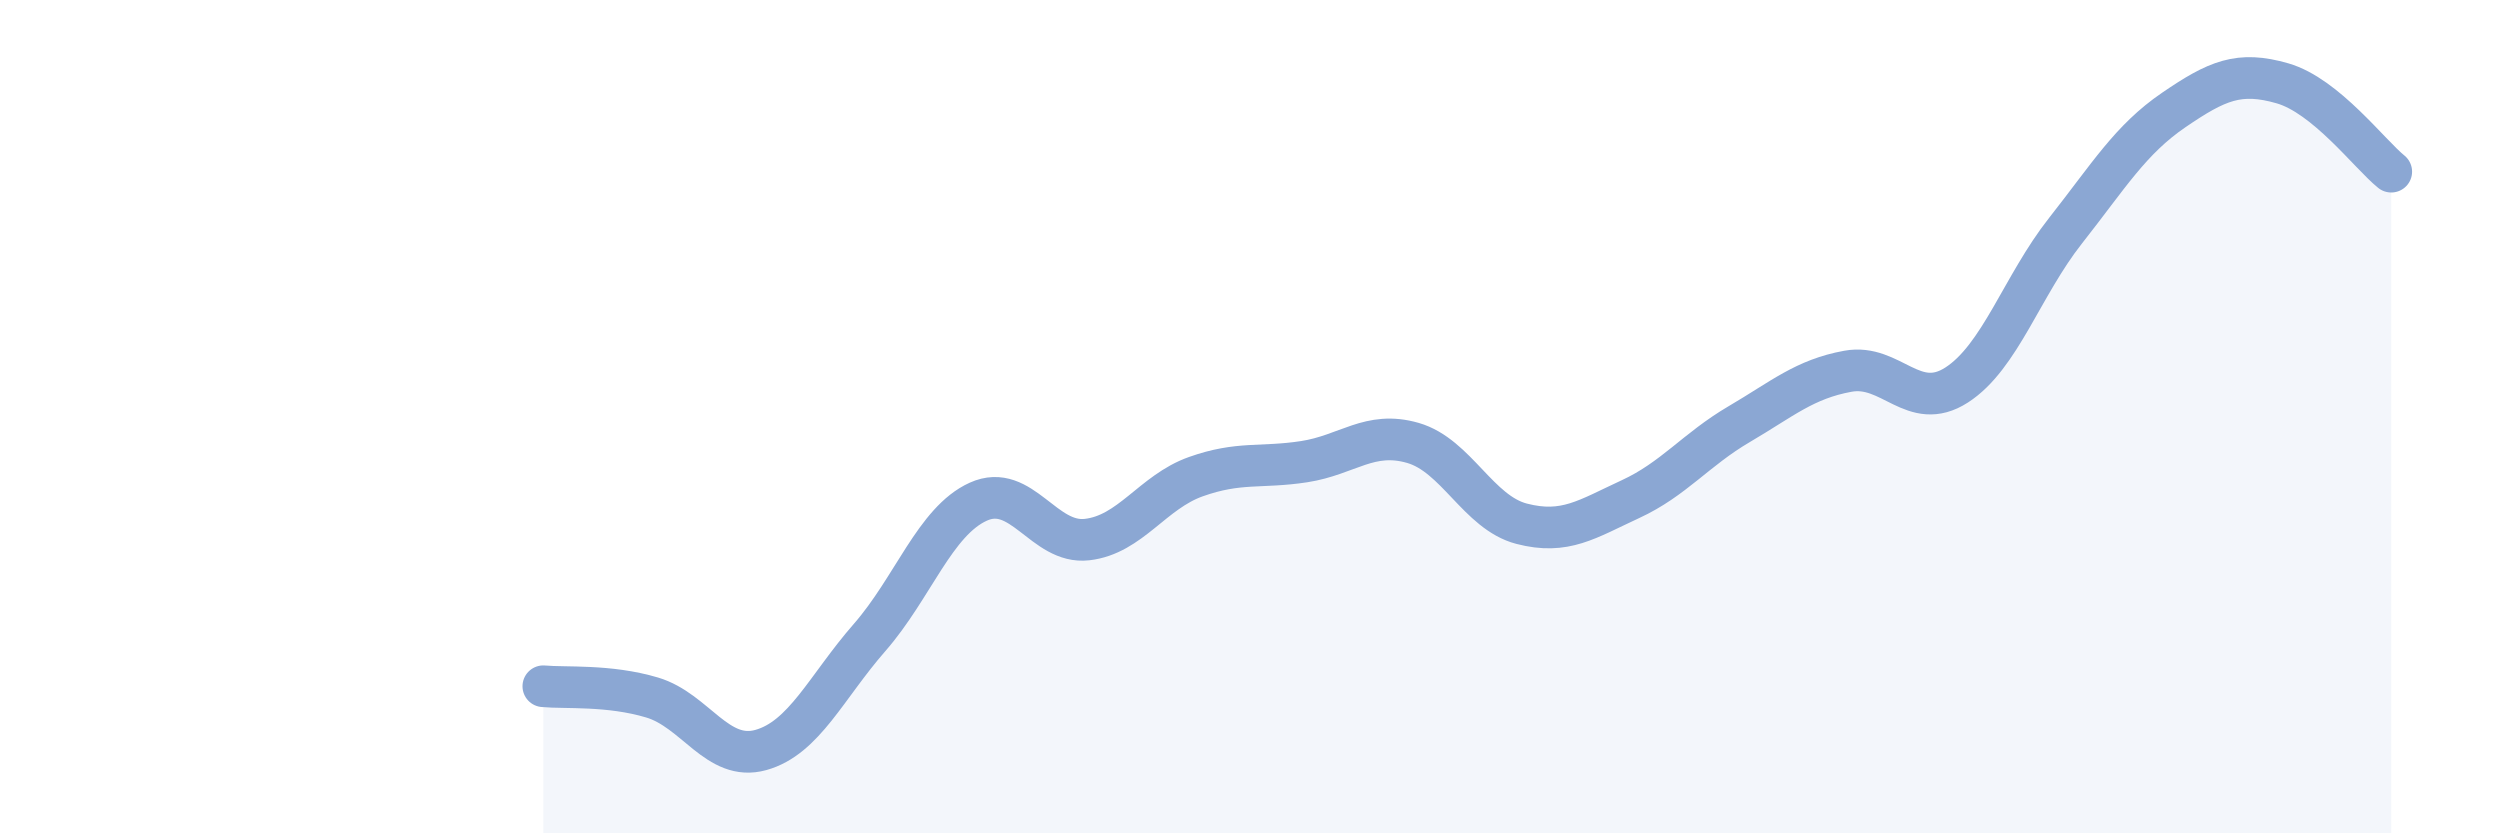 
    <svg width="60" height="20" viewBox="0 0 60 20" xmlns="http://www.w3.org/2000/svg">
      <path
        d="M 13.04,16.47 C 13.56,16.52 14.61,16.43 15.65,16.74 C 16.69,17.05 17.22,18.29 18.26,18 C 19.3,17.71 19.83,16.49 20.87,15.3 C 21.91,14.11 22.44,12.51 23.48,12.04 C 24.52,11.57 25.05,13.07 26.09,12.95 C 27.13,12.83 27.66,11.81 28.7,11.44 C 29.74,11.07 30.26,11.24 31.3,11.08 C 32.34,10.92 32.87,10.33 33.91,10.63 C 34.95,10.93 35.48,12.3 36.52,12.57 C 37.56,12.84 38.09,12.46 39.13,11.98 C 40.17,11.5 40.7,10.79 41.74,10.18 C 42.78,9.57 43.31,9.1 44.35,8.91 C 45.39,8.72 45.92,9.91 46.96,9.24 C 48,8.57 48.53,6.86 49.57,5.54 C 50.61,4.22 51.13,3.35 52.17,2.64 C 53.21,1.93 53.74,1.7 54.78,2 C 55.82,2.3 56.87,3.7 57.39,4.12L57.39 20L13.04 20Z"
        fill="#8ba7d3"
        opacity="0.1"
        stroke-linecap="round"
        stroke-linejoin="round"
      />
      <path
        d="M 13.04,16.47 C 13.56,16.52 14.61,16.43 15.65,16.74 C 16.69,17.05 17.22,18.29 18.26,18 C 19.3,17.71 19.83,16.49 20.87,15.3 C 21.91,14.11 22.44,12.51 23.48,12.04 C 24.52,11.57 25.05,13.07 26.09,12.95 C 27.13,12.83 27.66,11.81 28.7,11.44 C 29.74,11.07 30.26,11.24 31.3,11.08 C 32.34,10.92 32.87,10.33 33.91,10.63 C 34.95,10.93 35.48,12.3 36.52,12.57 C 37.56,12.84 38.09,12.46 39.13,11.98 C 40.17,11.5 40.7,10.79 41.74,10.18 C 42.78,9.57 43.31,9.1 44.35,8.91 C 45.39,8.72 45.92,9.91 46.96,9.24 C 48,8.57 48.53,6.86 49.57,5.54 C 50.61,4.22 51.13,3.35 52.17,2.64 C 53.21,1.93 53.74,1.7 54.78,2 C 55.82,2.3 56.87,3.7 57.39,4.12"
        stroke="#8ba7d3"
        stroke-width="1"
        fill="none"
        stroke-linecap="round"
        stroke-linejoin="round"
      />
    </svg>
  